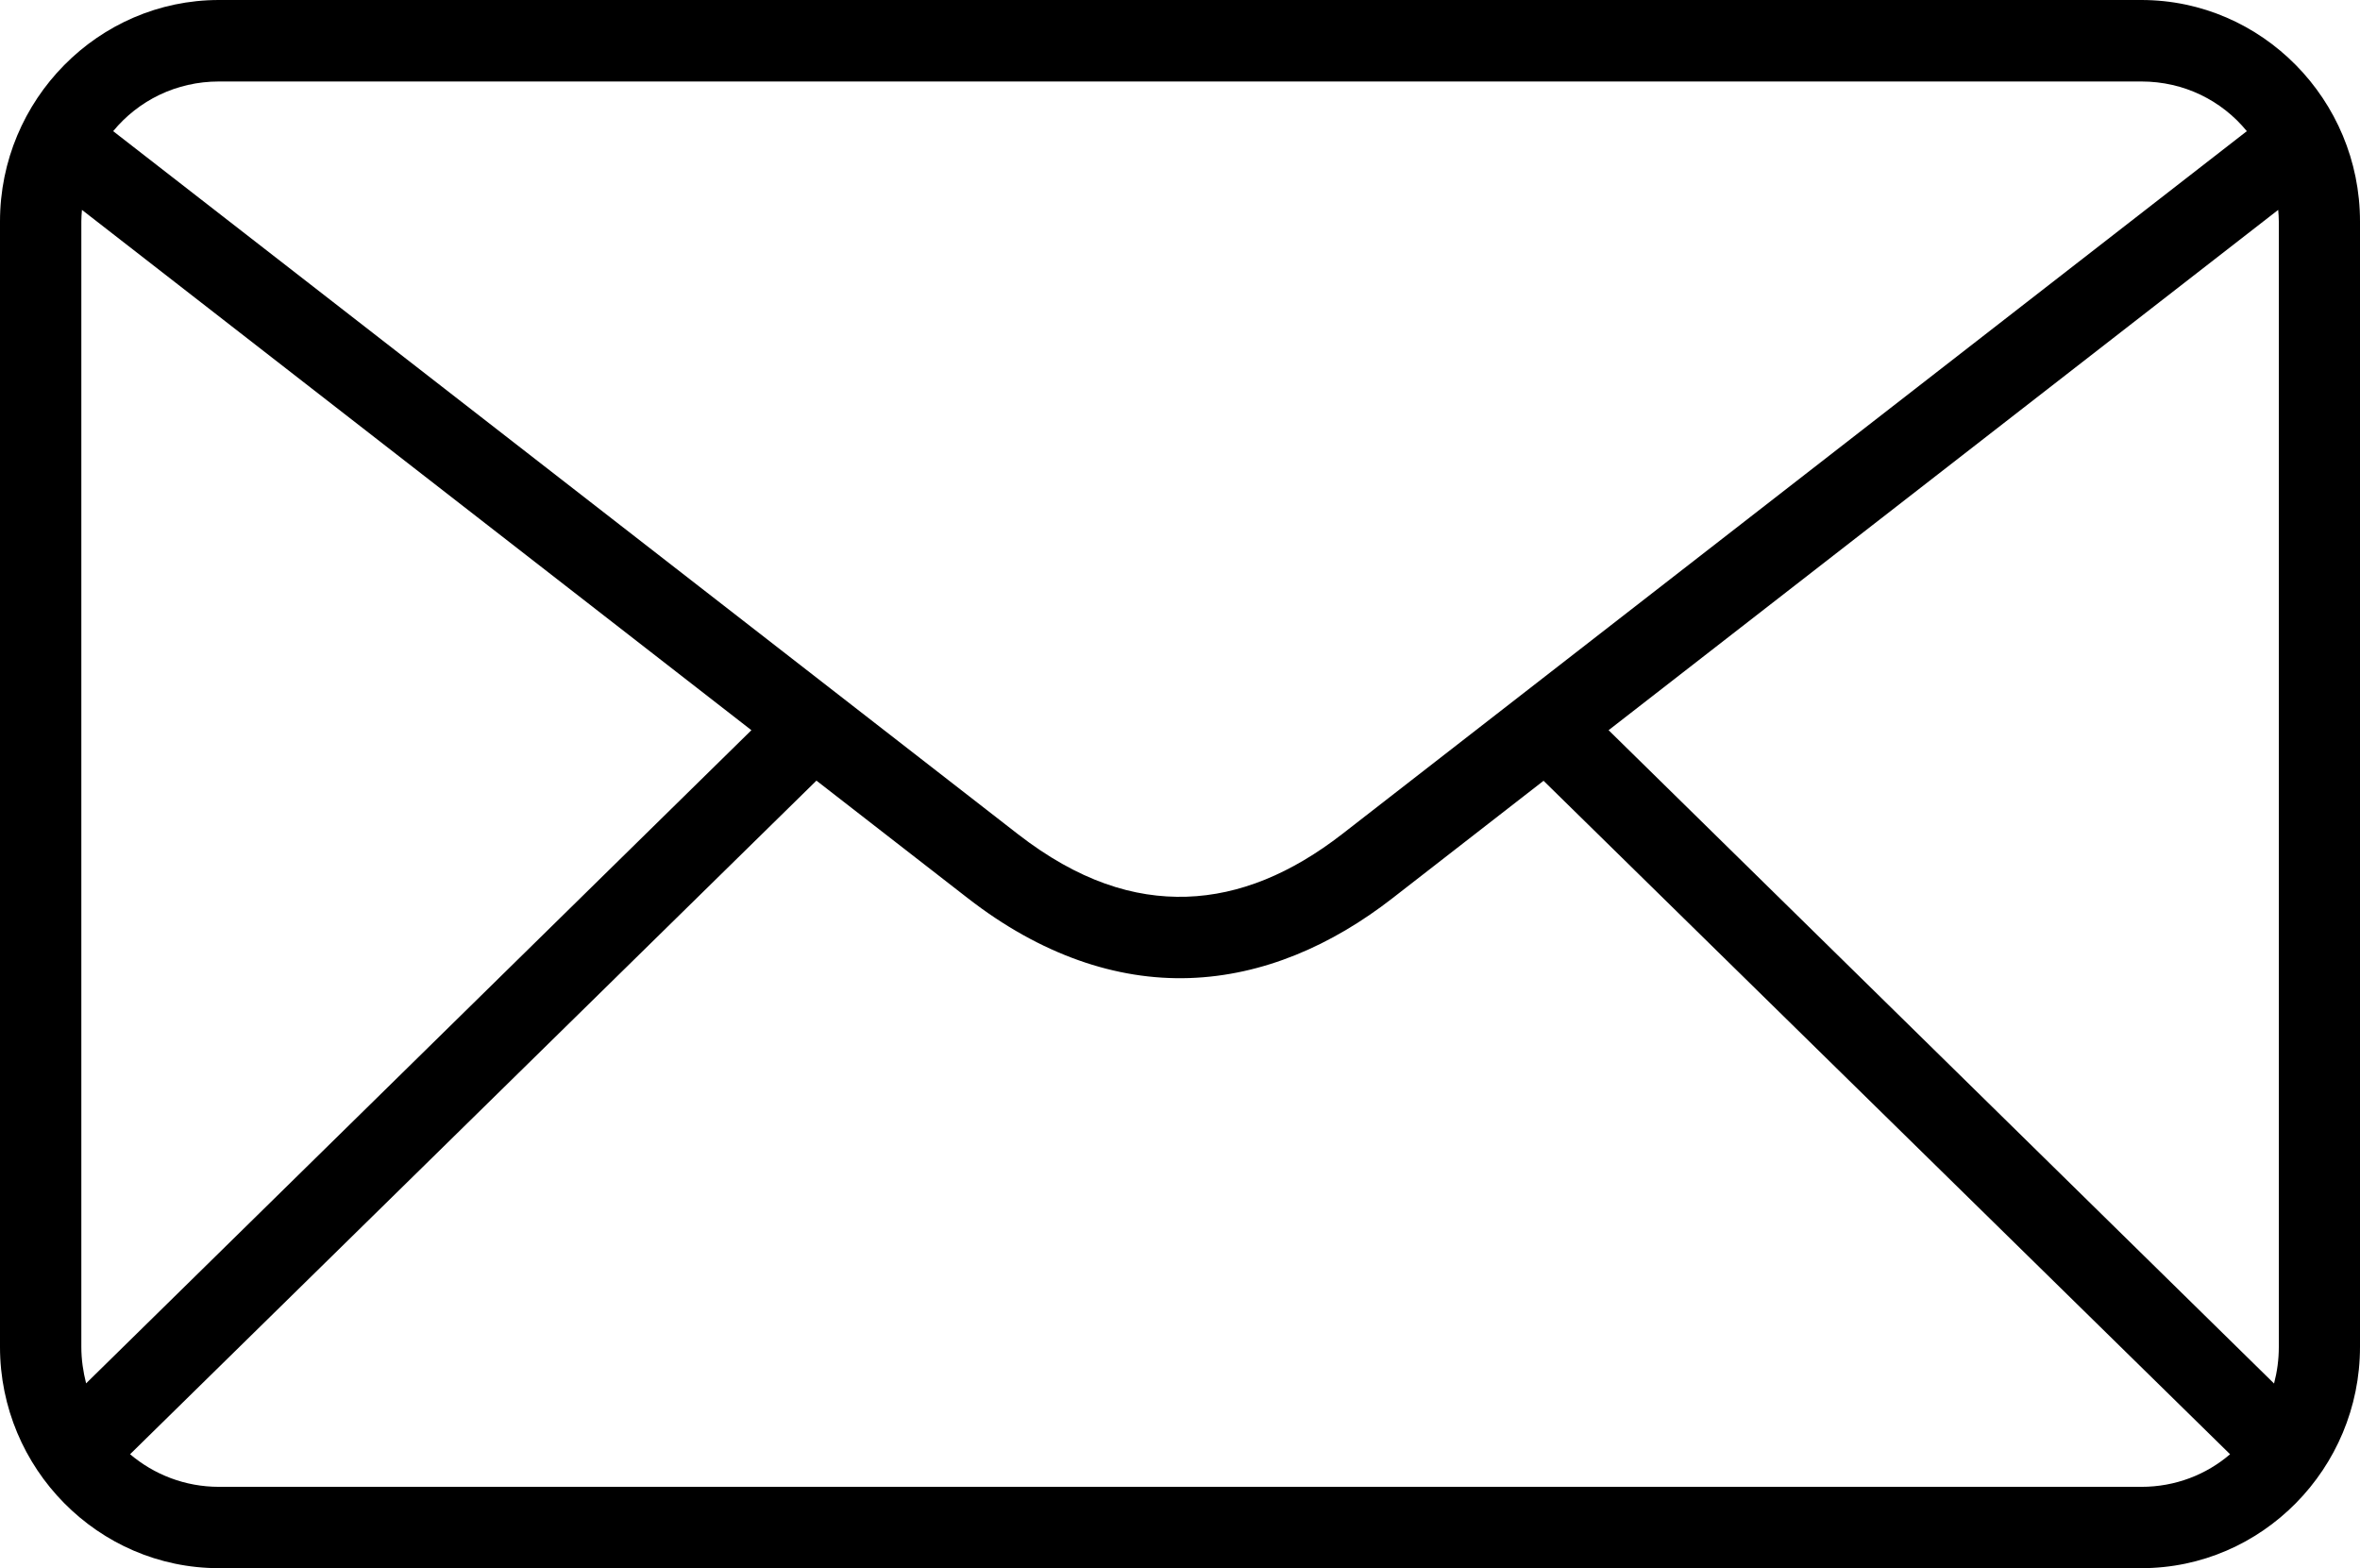 <?xml version="1.0" encoding="UTF-8" standalone="no"?>
<svg
   viewBox="-0.847 -1.693 15.349 10.199"
   version="1.1"
   x="0px"
   y="0px"
   id="svg2"
   sodipodi:docname="envelope.svg"
   width="15.349"
   height="10.199"
   inkscape:version="1.3.2 (091e20e, 2023-11-25, custom)"
   xmlns:inkscape="http://www.inkscape.org/namespaces/inkscape"
   xmlns:sodipodi="http://sodipodi.sourceforge.net/DTD/sodipodi-0.dtd"
   xmlns="http://www.w3.org/2000/svg"
   xmlns:svg="http://www.w3.org/2000/svg">
  <defs
     id="defs2" />
  <sodipodi:namedview
     id="namedview2"
     pagecolor="#ffffff"
     bordercolor="#000000"
     borderopacity="0.25"
     inkscape:showpageshadow="2"
     inkscape:pageopacity="0.0"
     inkscape:pagecheckerboard="0"
     inkscape:deskcolor="#d1d1d1"
     inkscape:zoom="26.421697"
     inkscape:cx="7.7020035"
     inkscape:cy="6.3584108"
     inkscape:window-width="1368"
     inkscape:window-height="842"
     inkscape:window-x="-6"
     inkscape:window-y="-6"
     inkscape:window-maximized="1"
     inkscape:current-layer="svg2" />
  <g
     id="g1"
     transform="translate(-1.639,-5.06)">
    <path
       style="color:#000000;paint-order:fill markers stroke"
       d="m 2.216,3.367 c -0.785,0 -1.424,0.649 -1.424,1.44 v 7.32 c 0,0.79 0.638,1.439 1.424,1.439 H 14.719 c 0.785,0 1.422,-0.649 1.422,-1.439 V 4.807 c 0,-0.79 -0.637,-1.44 -1.422,-1.44 z m 0,0.53 H 14.719 c 0.278,0 0.523,0.124 0.686,0.323 L 9.522,8.791 C 9.191,9.048 8.854,9.188 8.51,9.199 8.167,9.21 7.805,9.097 7.411,8.791 l -5.883,-4.571 c 0.164,-0.199 0.41,-0.323 0.688,-0.323 z m 13.393,0.835 c 0.002,0.025 0.004,0.05 0.004,0.075 v 7.32 c 0,0.083 -0.011,0.162 -0.031,0.238 L 11.254,8.116 Z M 1.325,4.732 5.679,8.116 1.352,12.364 C 1.333,12.289 1.321,12.21 1.321,12.127 V 4.807 c 0,-0.025 0.002,-0.05 0.004,-0.075 z m 4.777,3.712 0.985,0.765 c 0.471,0.366 0.964,0.535 1.441,0.519 0.477,-0.016 0.924,-0.211 1.32,-0.519 l 0.983,-0.764 4.465,4.38 c -0.155,0.133 -0.356,0.212 -0.577,0.212 H 2.216 c -0.221,0 -0.422,-0.08 -0.578,-0.212 z"
       fill="#000000"
       fill-rule="evenodd"
       stroke-width="1"
       stroke-linecap="round"
       stroke-linejoin="round"
       id="path1" />
  </g>
</svg>
